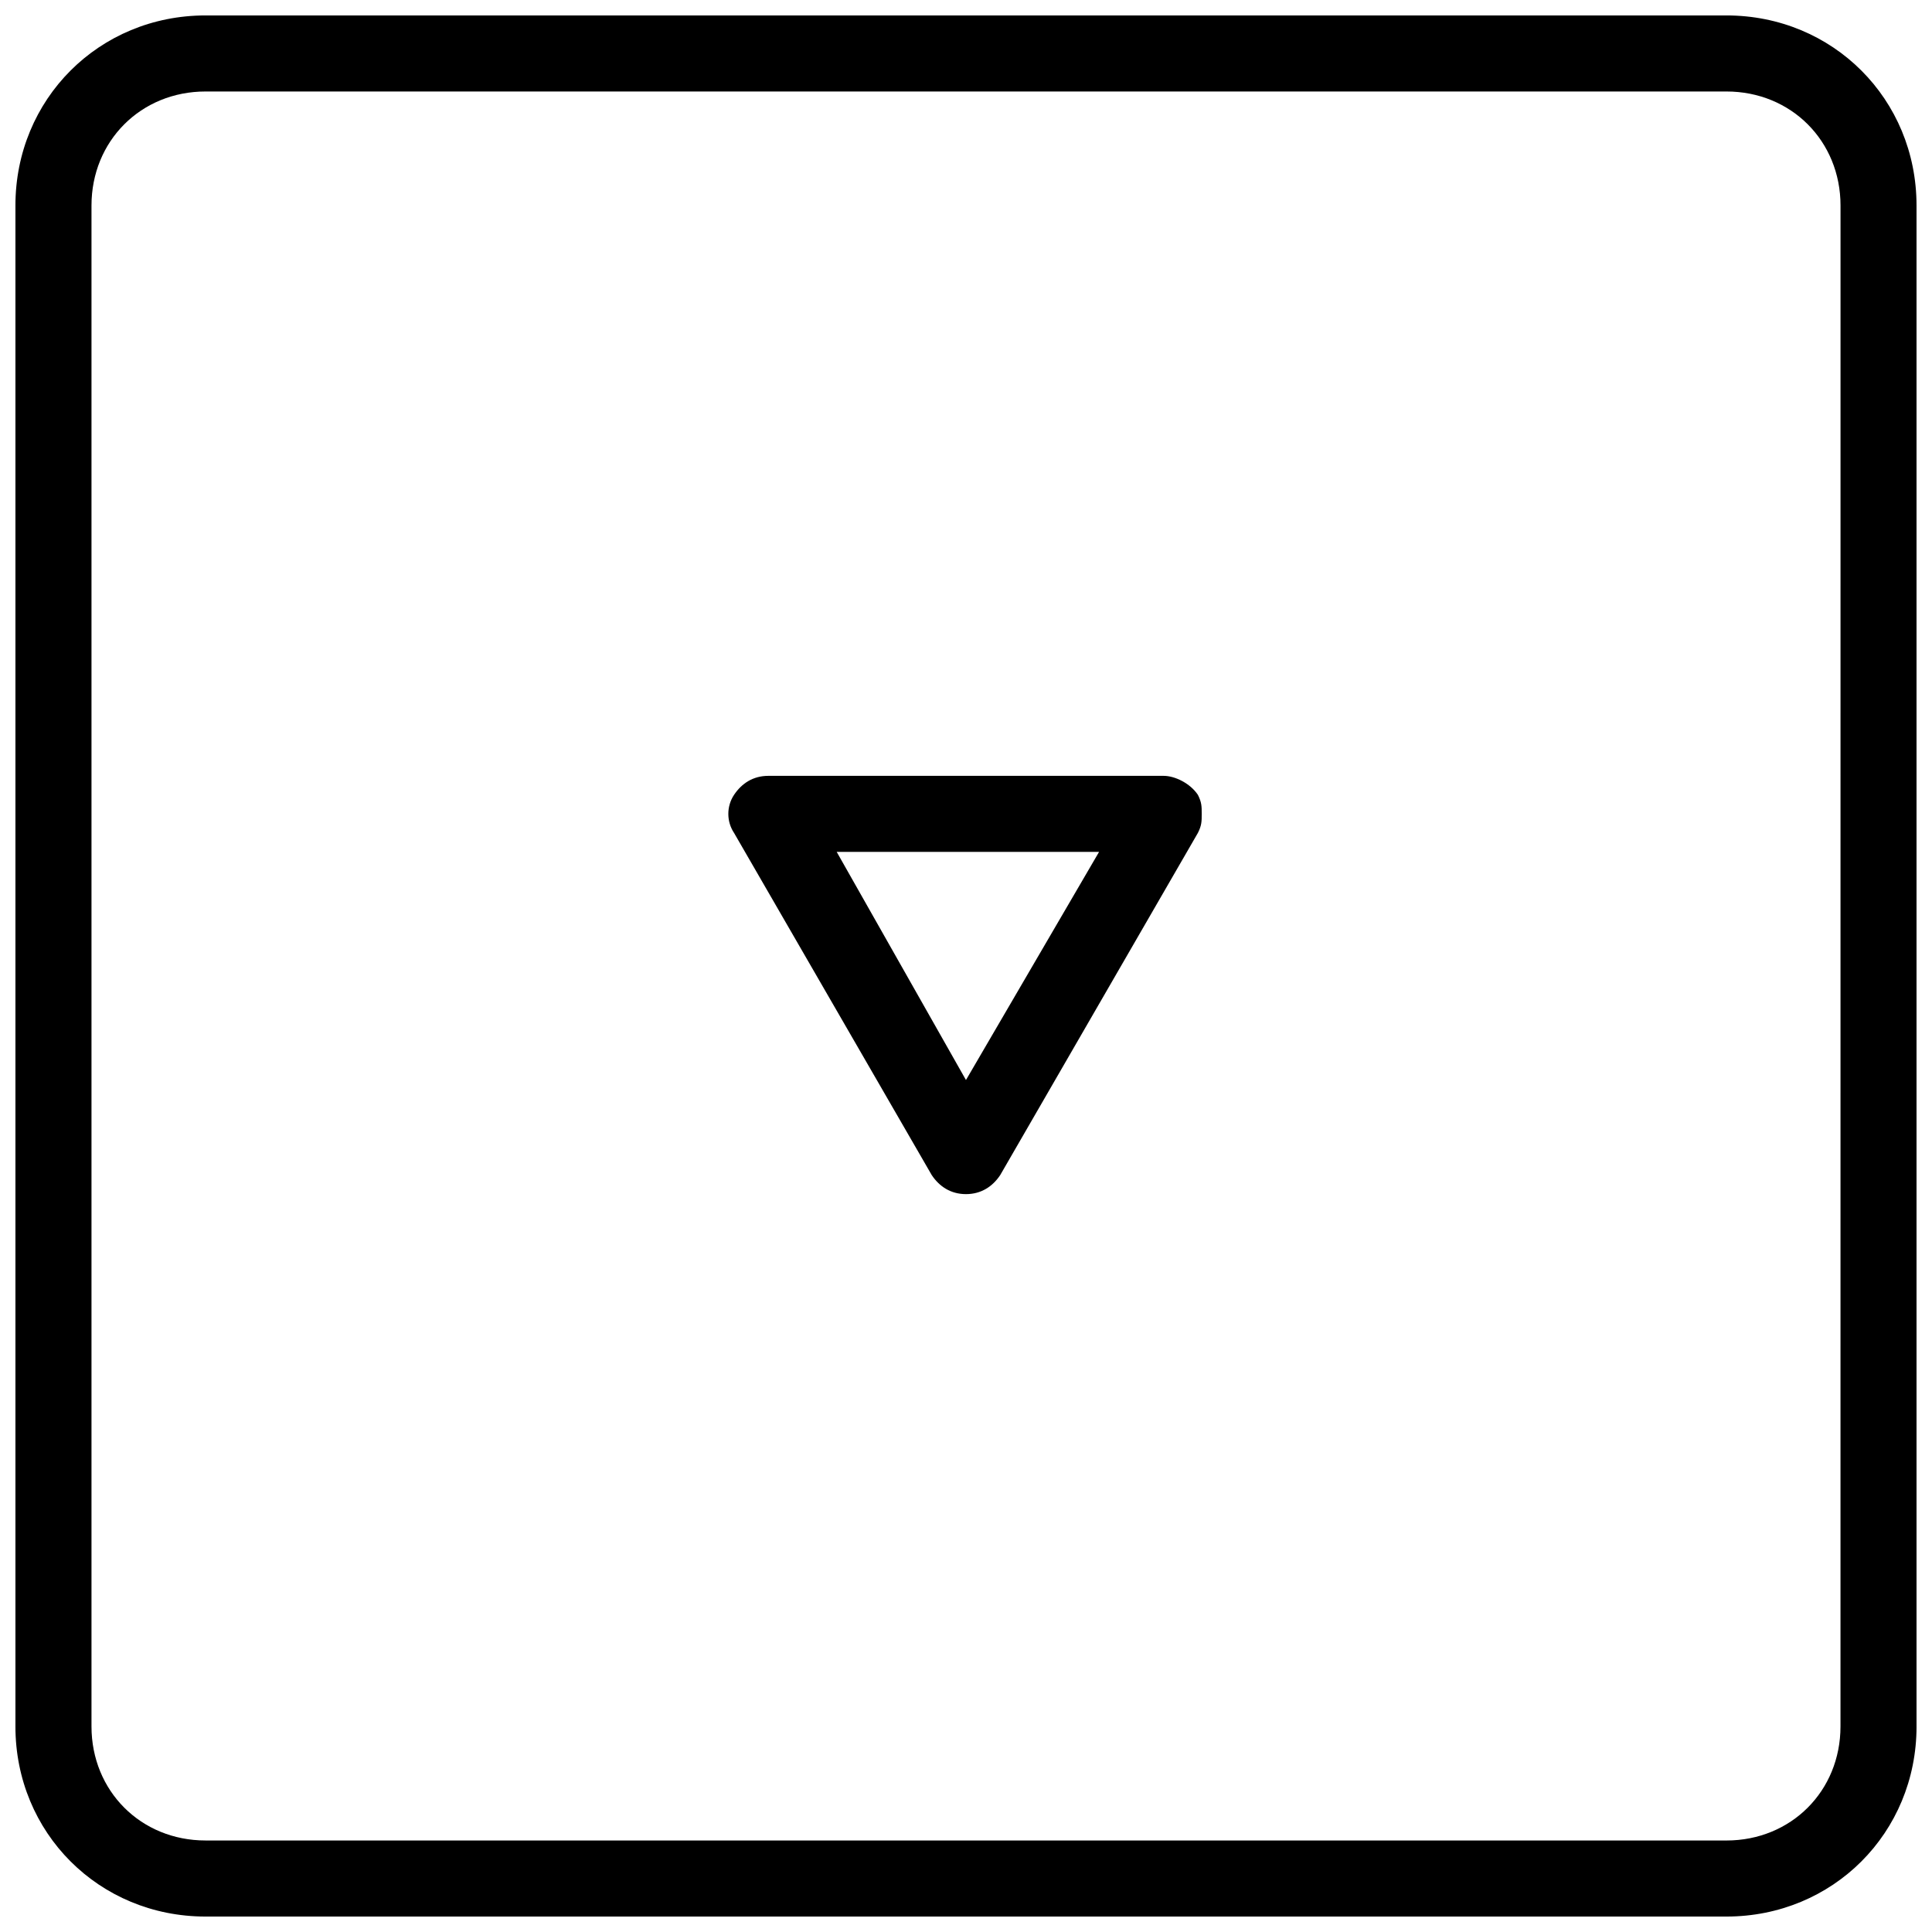 <?xml version="1.0" encoding="UTF-8"?>
<!-- The Best Svg Icon site in the world: iconSvg.co, Visit us! https://iconsvg.co -->
<svg width="800px" height="800px" version="1.1" viewBox="144 144 512 512" xmlns="http://www.w3.org/2000/svg">
 <defs>
  <clipPath id="a">
   <path d="m148.09 148.09h503.81v503.81h-503.81z"/>
  </clipPath>
 </defs>
 <g clip-path="url(#a)">
  <path d="m601.52 148.09h-403.05c-28.215 0-50.383 22.168-50.383 50.383v403.05c0 28.215 22.168 50.383 50.383 50.383h403.05c28.215 0 50.383-22.168 50.383-50.383l-0.004-403.05c0-28.215-22.168-50.383-50.379-50.383zm30.227 453.43c0 17.129-13.098 30.23-30.23 30.23l-403.04-0.004c-17.129 0-30.23-13.098-30.23-30.23v-403.04c0-17.129 13.098-30.23 30.23-30.23h403.05c17.129 0 30.23 13.098 30.23 30.23zm-179.36-251.91h-104.79c-4.031 0-7.055 2.016-9.07 5.039s-2.016 7.055 0 10.078l52.395 90.688c2.016 3.023 5.039 5.039 9.07 5.039s7.055-2.016 9.07-5.039l52.395-90.688c1.008-2.016 1.008-3.023 1.008-5.039 0-2.016 0-3.023-1.008-5.039-2.012-3.023-6.043-5.039-9.066-5.039zm-52.395 80.609-34.258-60.457h69.527z"/>
 </g>
</svg>